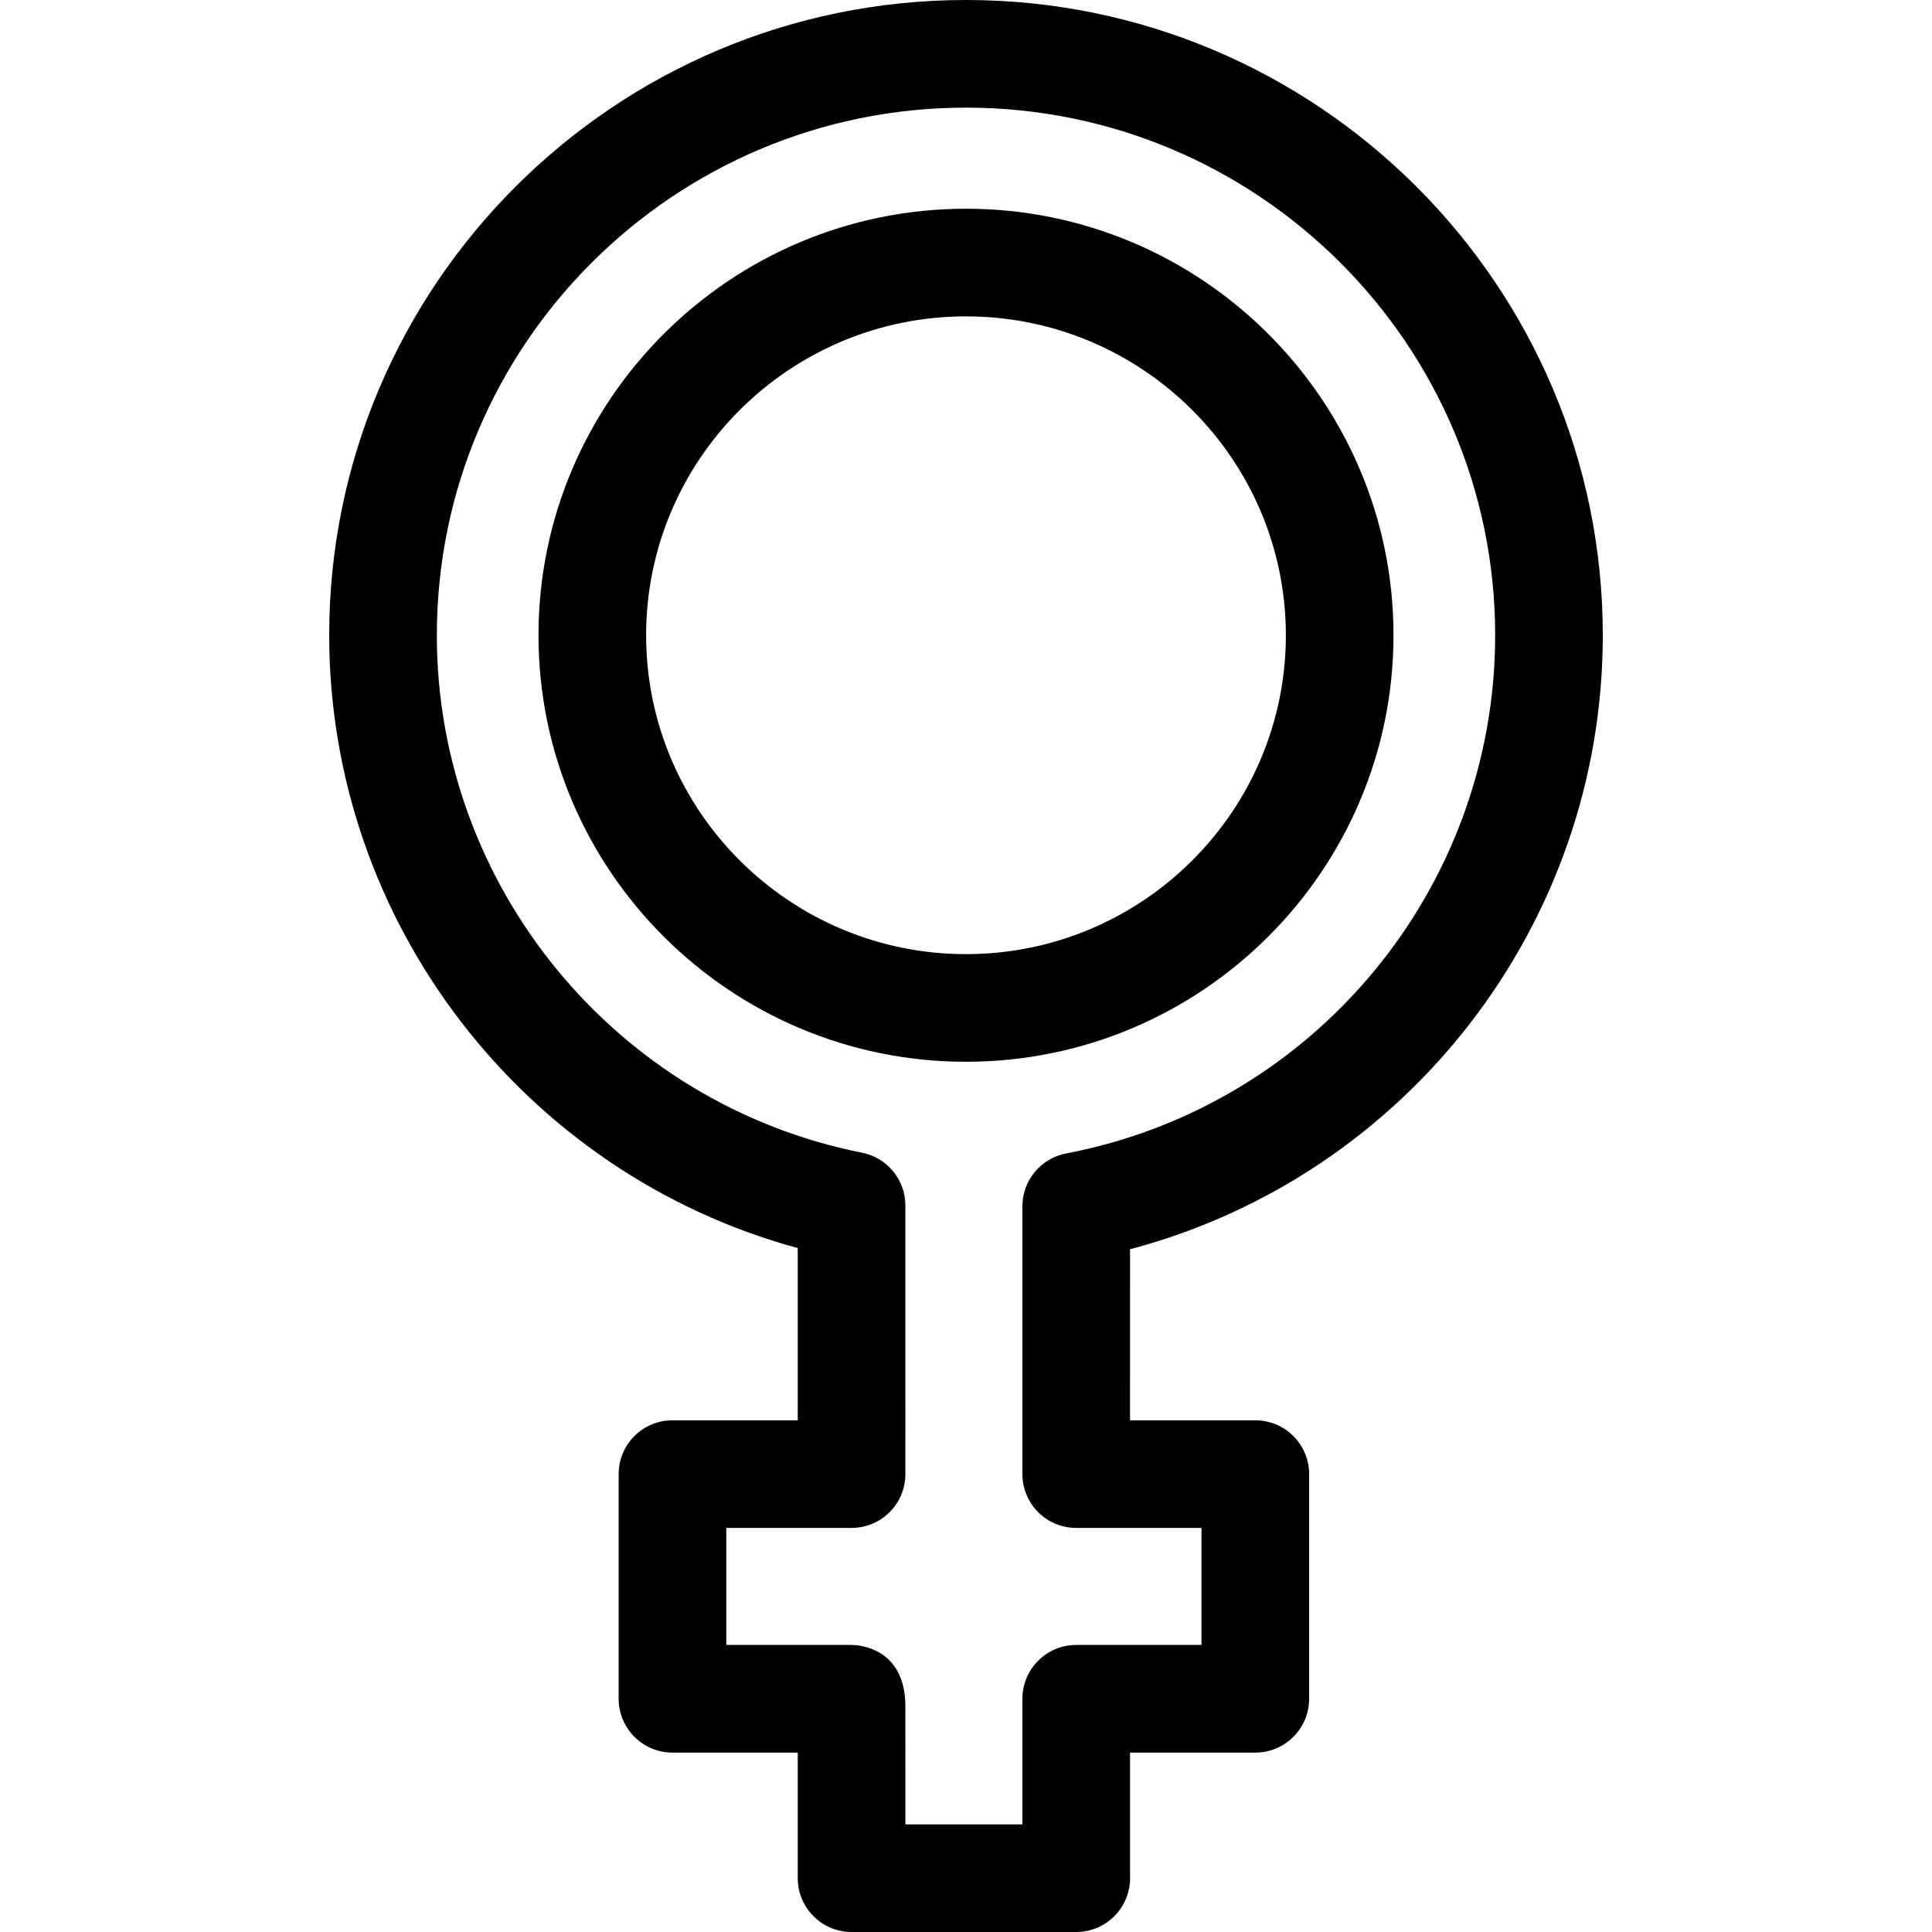 <?xml version="1.0" encoding="UTF-8" standalone="no"?><!-- icon666.com - MILLIONS OF FREE VECTOR ICONS --><svg width="1024" height="1024" version="1.1" id="Capa_1" xmlns="http://www.w3.org/2000/svg" xmlns:xlink="http://www.w3.org/1999/xlink" x="0px" y="0px" viewBox="0 0 628.626 628.626" style="enable-background:new 0 0 628.626 628.626;" xml:space="preserve"><g><g><path d="M314.313,345.474c-76.702,0-139.101-62.255-139.101-138.779c0-76.522,62.399-138.779,139.101-138.779 c76.697,0,139.097,62.257,139.097,138.779C453.41,283.219,391.01,345.474,314.313,345.474z M314.313,102.938 c-57.389,0-104.079,46.545-104.079,103.757s46.69,103.757,104.079,103.757c57.387,0,104.074-46.545,104.074-103.757 S371.7,102.938,314.313,102.938z"/><path d="M350.178,628.626h-73.101c-9.671,0-17.511-7.841-17.511-17.511c0,0,0-23.673,0-40.863h-40.758 c-9.671,0-17.511-7.841-17.511-17.511v-73.099c0-9.673,7.841-17.511,17.511-17.511h40.76l-0.002-56.032 c-89.157-24.295-152.451-105.952-152.451-199.404C107.115,92.722,200.065,0,314.317,0c114.246,0,207.194,92.722,207.194,206.697 c0,94.158-63.866,175.963-153.824,199.778l-0.004,55.658h40.762c9.671,0,17.511,7.838,17.511,17.511v73.099 c0,9.673-7.841,17.511-17.511,17.511h-40.758v40.863C367.69,620.787,359.849,628.626,350.178,628.626z M294.591,593.603h38.076 v-40.865c0-9.671,7.841-17.511,17.511-17.511h40.758v-38.076h-40.762c-4.645,0-9.097-1.845-12.383-5.129 c-3.283-3.283-5.129-7.738-5.129-12.383l0.004-87.134c0-8.405,5.974-15.624,14.228-17.198 c80.887-15.438,139.596-86.351,139.596-168.612c0-94.662-77.236-171.674-172.171-171.674c-94.94,0-172.182,77.013-172.182,171.674 c0,81.644,58.184,152.451,138.35,168.367c8.197,1.626,14.101,8.819,14.101,17.176c0,0,0.002,85.438,0.004,87.333 c0,0.022,0,0.044,0,0.068c0,9.671-7.839,17.511-17.511,17.511H236.32v38.076h40.758c1.793,0,17.509,0.563,17.511,20.02 L294.591,593.603z"/></g></g></svg>